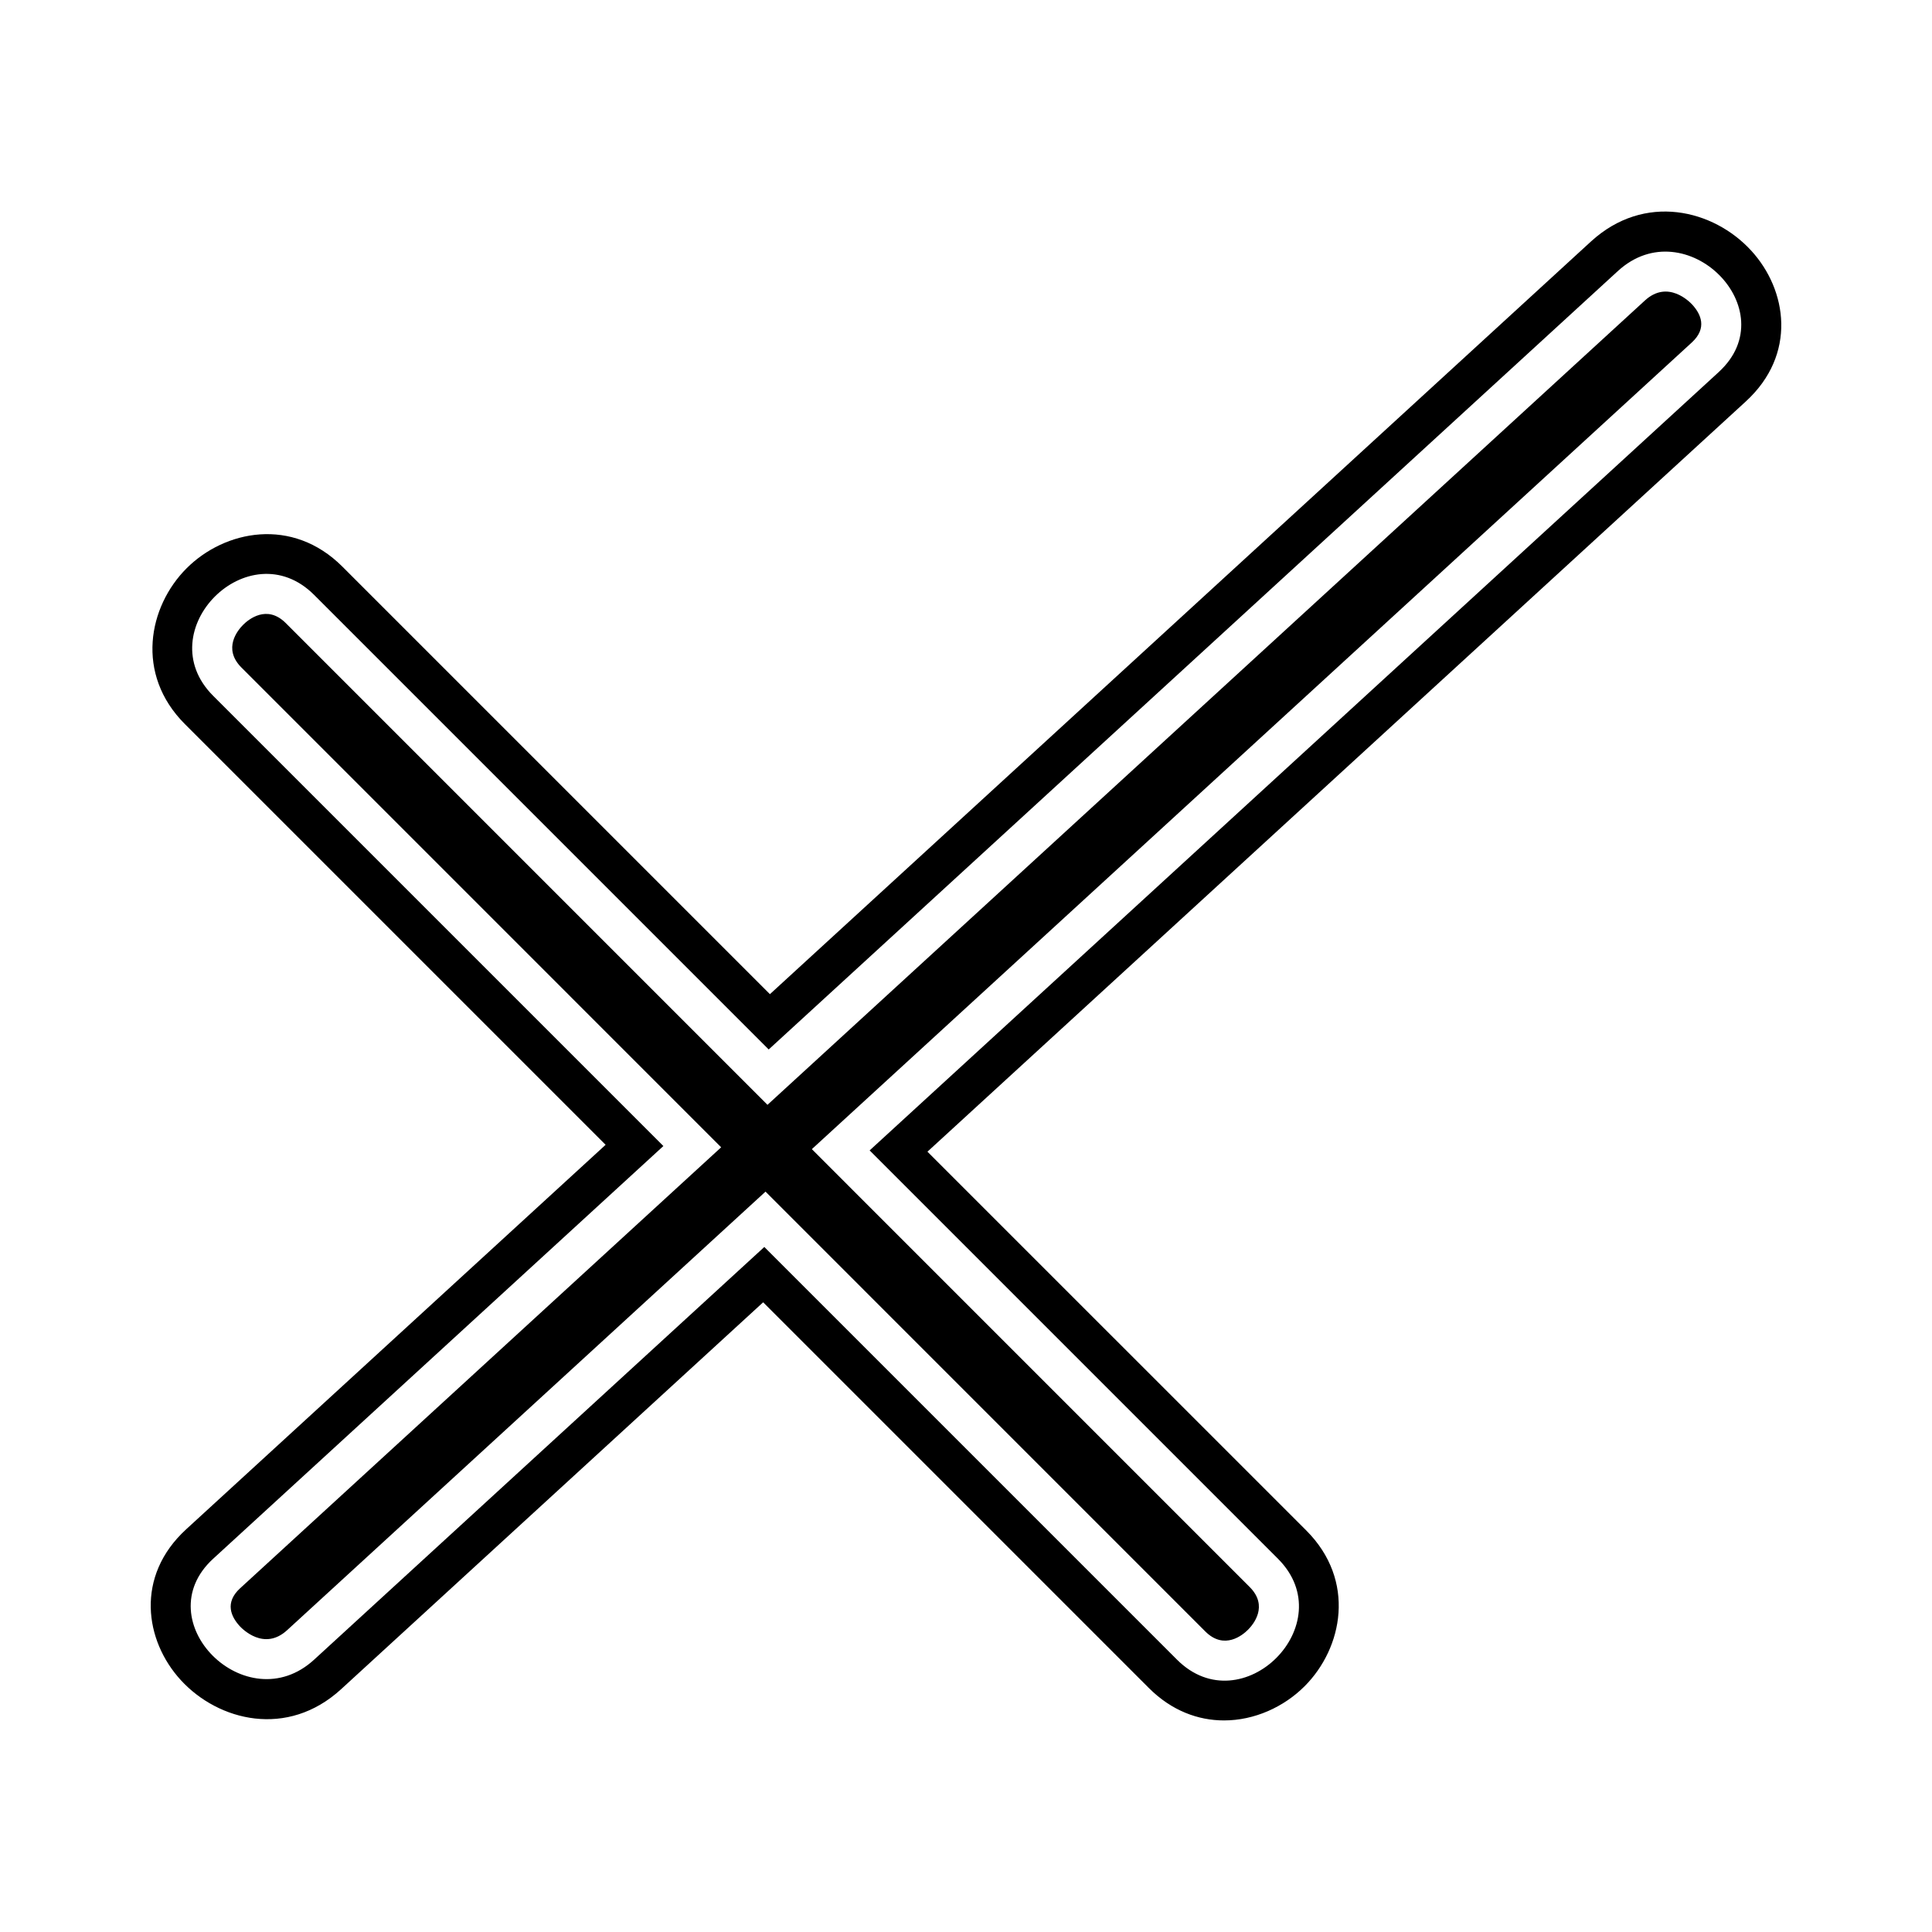 <?xml version="1.0" encoding="UTF-8"?>
<!-- Uploaded to: SVG Repo, www.svgrepo.com, Generator: SVG Repo Mixer Tools -->
<svg fill="#000000" width="800px" height="800px" version="1.1" viewBox="144 144 512 512" xmlns="http://www.w3.org/2000/svg">
 <g>
  <path d="m579.91 223.64-232.52 213.15-127.64-127.65c-5.043-5.051-9.945-0.934-11.324 0.445-1.379 1.379-5.488 6.273-0.441 11.32l127.13 127.14-127.47 116.85c-4.188 3.84-2.375 7.582-0.117 10.043 0.645 0.699 6.445 6.676 12.551 1.086l126.79-116.23 116.54 116.55c5.055 5.051 9.949 0.934 11.328-0.449 1.379-1.379 5.488-6.273 0.441-11.32l-116.03-116.04 233.19-213.77c4.188-3.84 2.375-7.582 0.121-10.043-0.645-0.695-6.445-6.684-12.551-1.082z"/>
  <path d="m608.08 210.41c-9.977-10.887-28.262-15.426-42.484-2.387l-217.56 199.44-113.3-113.3c-13.262-13.262-31.172-9.668-41.289 0.445-10.113 10.113-13.707 28.023-0.445 41.289l111.49 111.49-111.15 101.89c-13.582 12.449-10.992 29.535-1.418 39.98 9.98 10.887 28.266 15.426 42.488 2.387l111.83-102.52 102.2 102.2c6.066 6.07 13.109 8.609 19.934 8.609 8.086 0 15.867-3.57 21.355-9.059 10.113-10.113 13.703-28.02 0.441-41.285l-100.39-100.38 216.88-198.82c13.578-12.449 10.992-29.535 1.418-39.98zm-8.578 32.172c-75.012 68.766-150.03 137.53-225.04 206.29 36.07 36.07 72.141 72.141 108.21 108.21 17.242 17.242-9.512 43.984-26.75 26.75-36.457-36.457-72.914-72.914-109.37-109.37-39.77 36.457-79.539 72.914-119.31 109.37-17.926 16.434-44.734-10.262-26.75-26.75 39.77-36.457 79.539-72.914 119.31-109.37l-119.31-119.31c-17.242-17.246 9.512-43.984 26.75-26.75l120.47 120.47c75.012-68.766 150.02-137.53 225.04-206.29 17.922-16.434 44.73 10.262 26.746 26.746z"/>
 </g>
</svg>